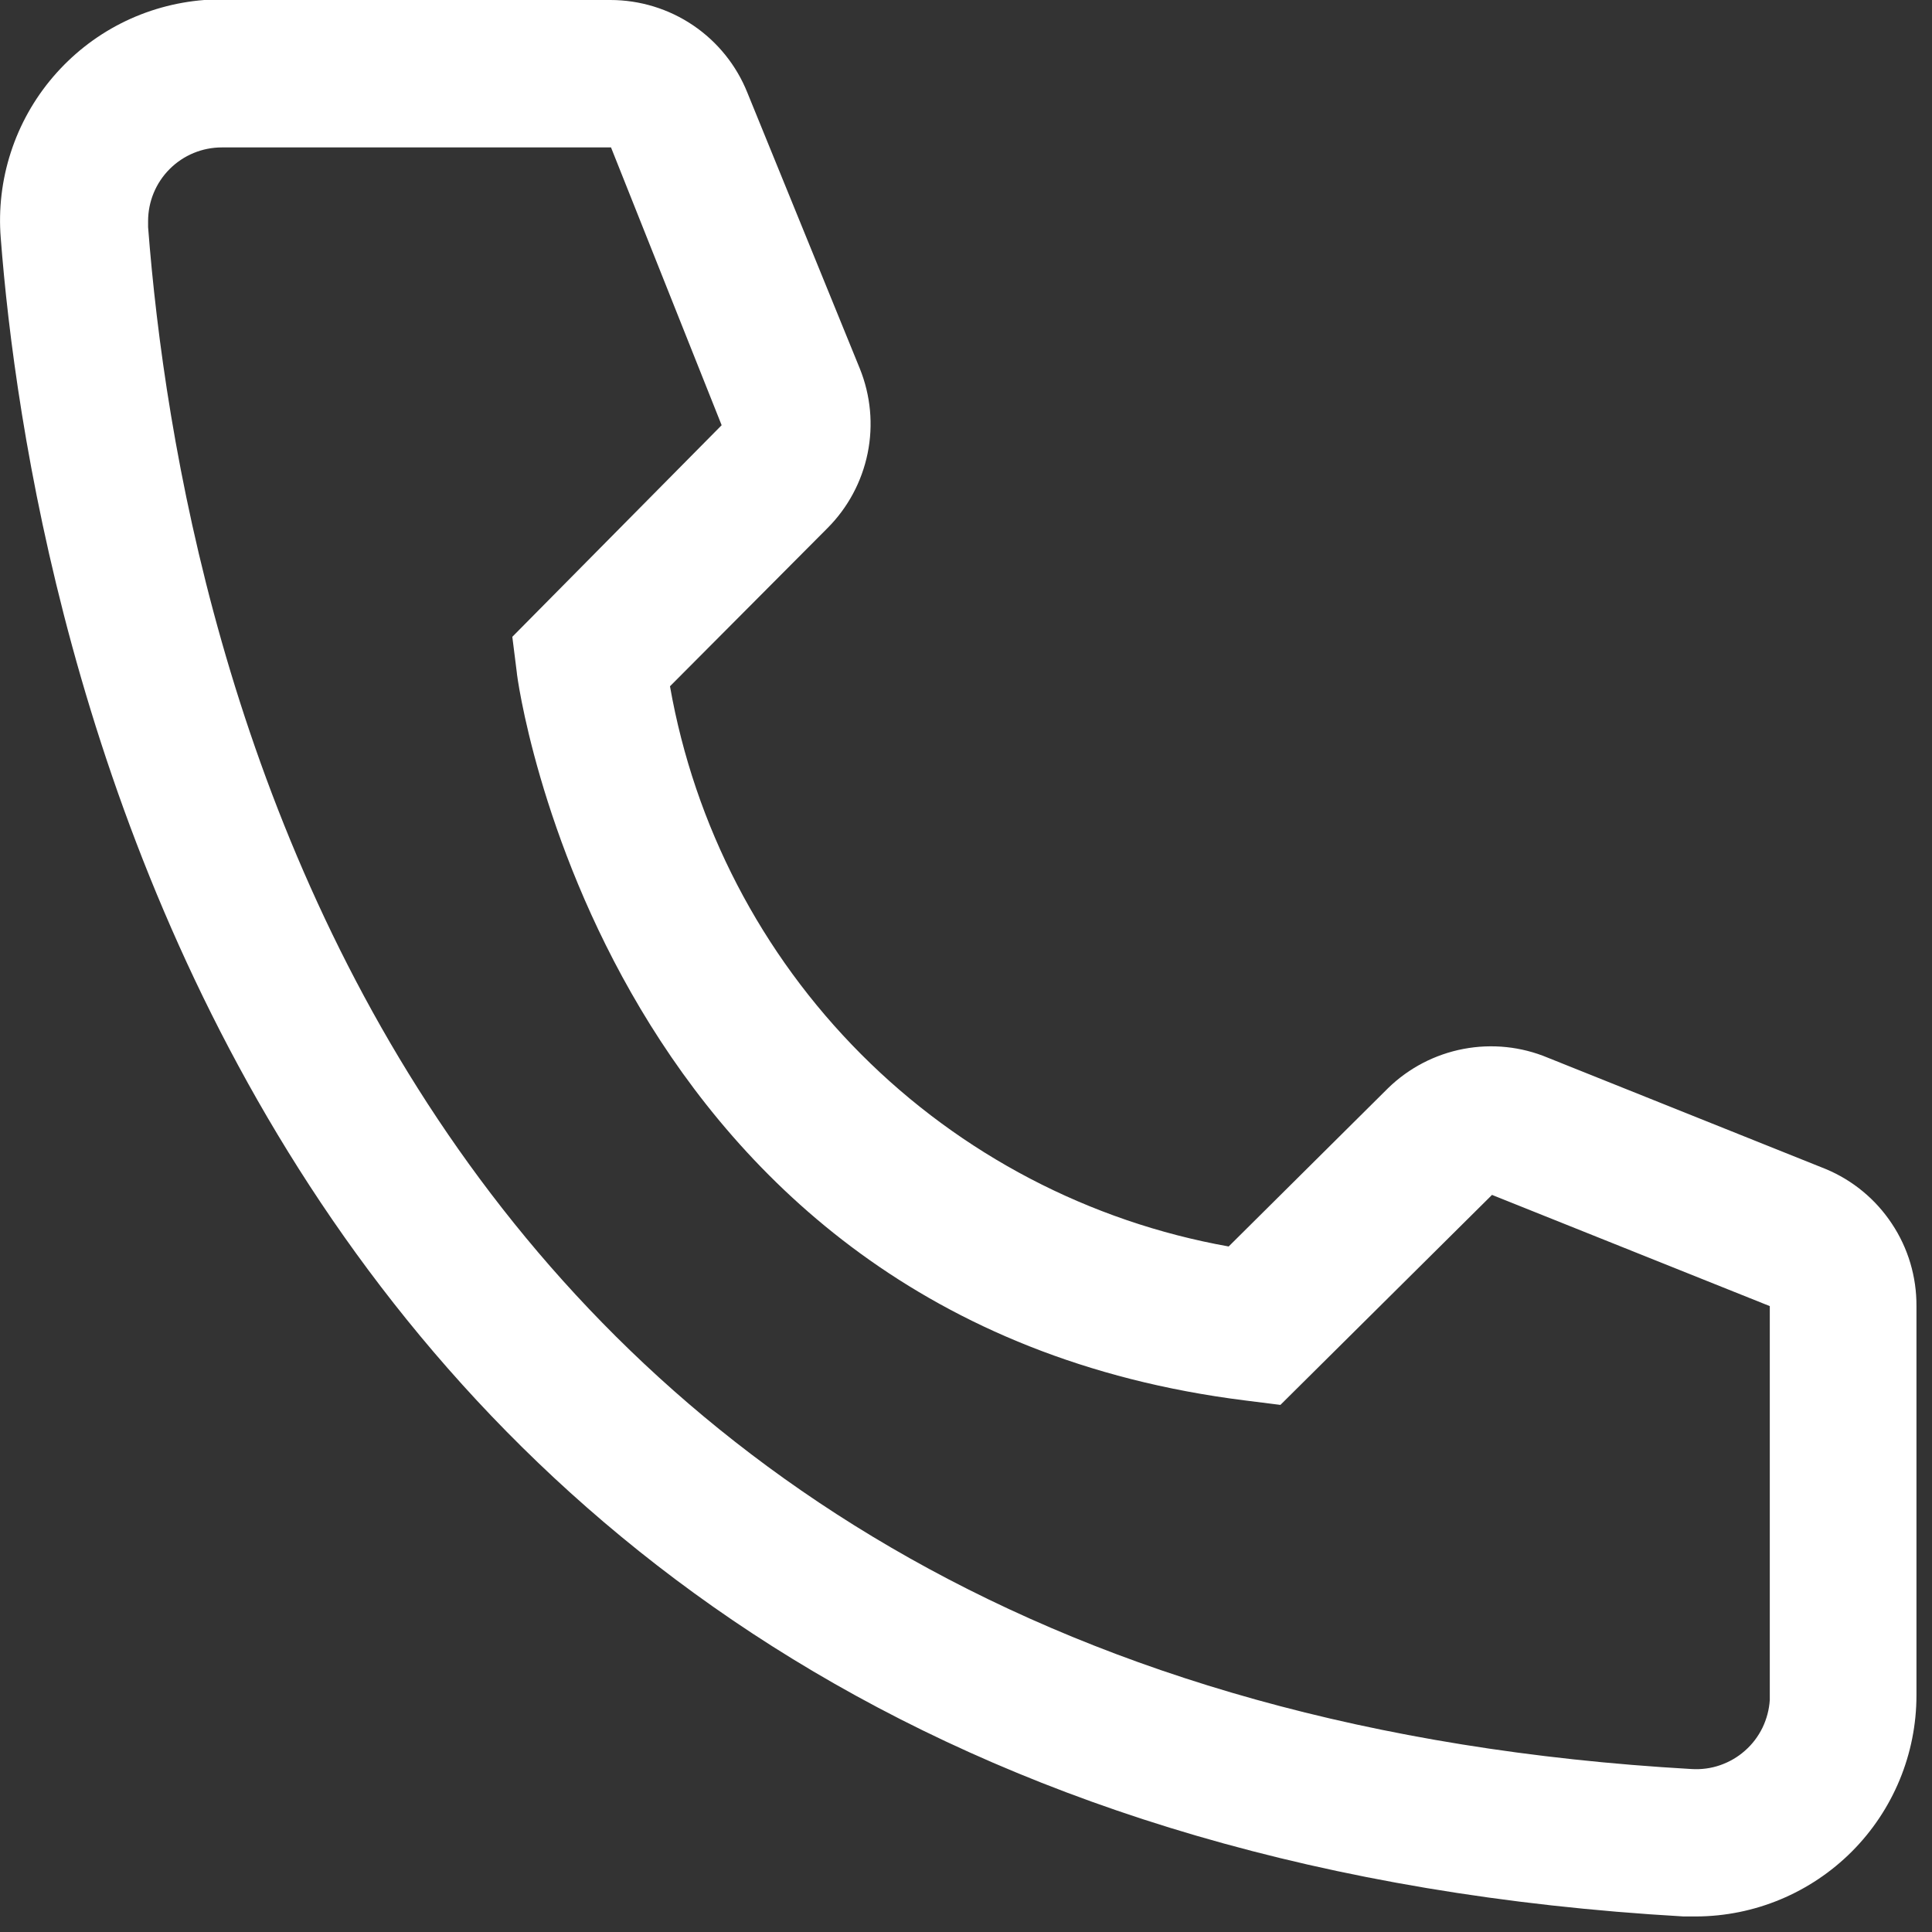 <svg xmlns="http://www.w3.org/2000/svg" width="23" height="23" viewBox="0 0 23 23" fill="none"><rect x="0" y="0" width="23" height="23" fill="#333333" stroke="none"/><path d="M20.191 22.815H20.042C2.799 21.825 0.351 7.274 0.009 2.835C-0.019 2.49 0.022 2.142 0.129 1.813C0.236 1.483 0.407 1.178 0.632 0.915C0.857 0.652 1.131 0.435 1.44 0.278C1.749 0.121 2.086 0.027 2.431 9.31669e-07H7.266C7.617 -0 7.961 0.105 8.252 0.302C8.543 0.499 8.768 0.779 8.898 1.105L10.236 4.388C10.365 4.708 10.398 5.058 10.329 5.396C10.26 5.734 10.094 6.044 9.85 6.288L7.976 8.17C8.268 9.829 9.062 11.358 10.252 12.551C11.441 13.744 12.969 14.543 14.627 14.839L16.527 12.952C16.773 12.713 17.085 12.551 17.423 12.487C17.761 12.423 18.11 12.459 18.427 12.592L21.735 13.917C22.057 14.051 22.331 14.278 22.523 14.569C22.716 14.859 22.817 15.2 22.815 15.549V20.182C22.815 20.879 22.539 21.547 22.047 22.041C21.555 22.534 20.888 22.813 20.191 22.815ZM2.641 1.755C2.408 1.755 2.185 1.847 2.02 2.012C1.855 2.177 1.763 2.4 1.763 2.633V2.703C2.163 7.898 4.755 20.183 20.138 21.06C20.253 21.067 20.369 21.052 20.478 21.014C20.587 20.976 20.688 20.918 20.774 20.841C20.861 20.765 20.931 20.672 20.982 20.568C21.032 20.464 21.062 20.351 21.069 20.236V15.549L17.762 14.225L15.243 16.725L14.822 16.672C7.188 15.716 6.152 8.081 6.152 8.002L6.099 7.581L8.591 5.062L7.274 1.755H2.641Z" fill="white"></path></svg>
